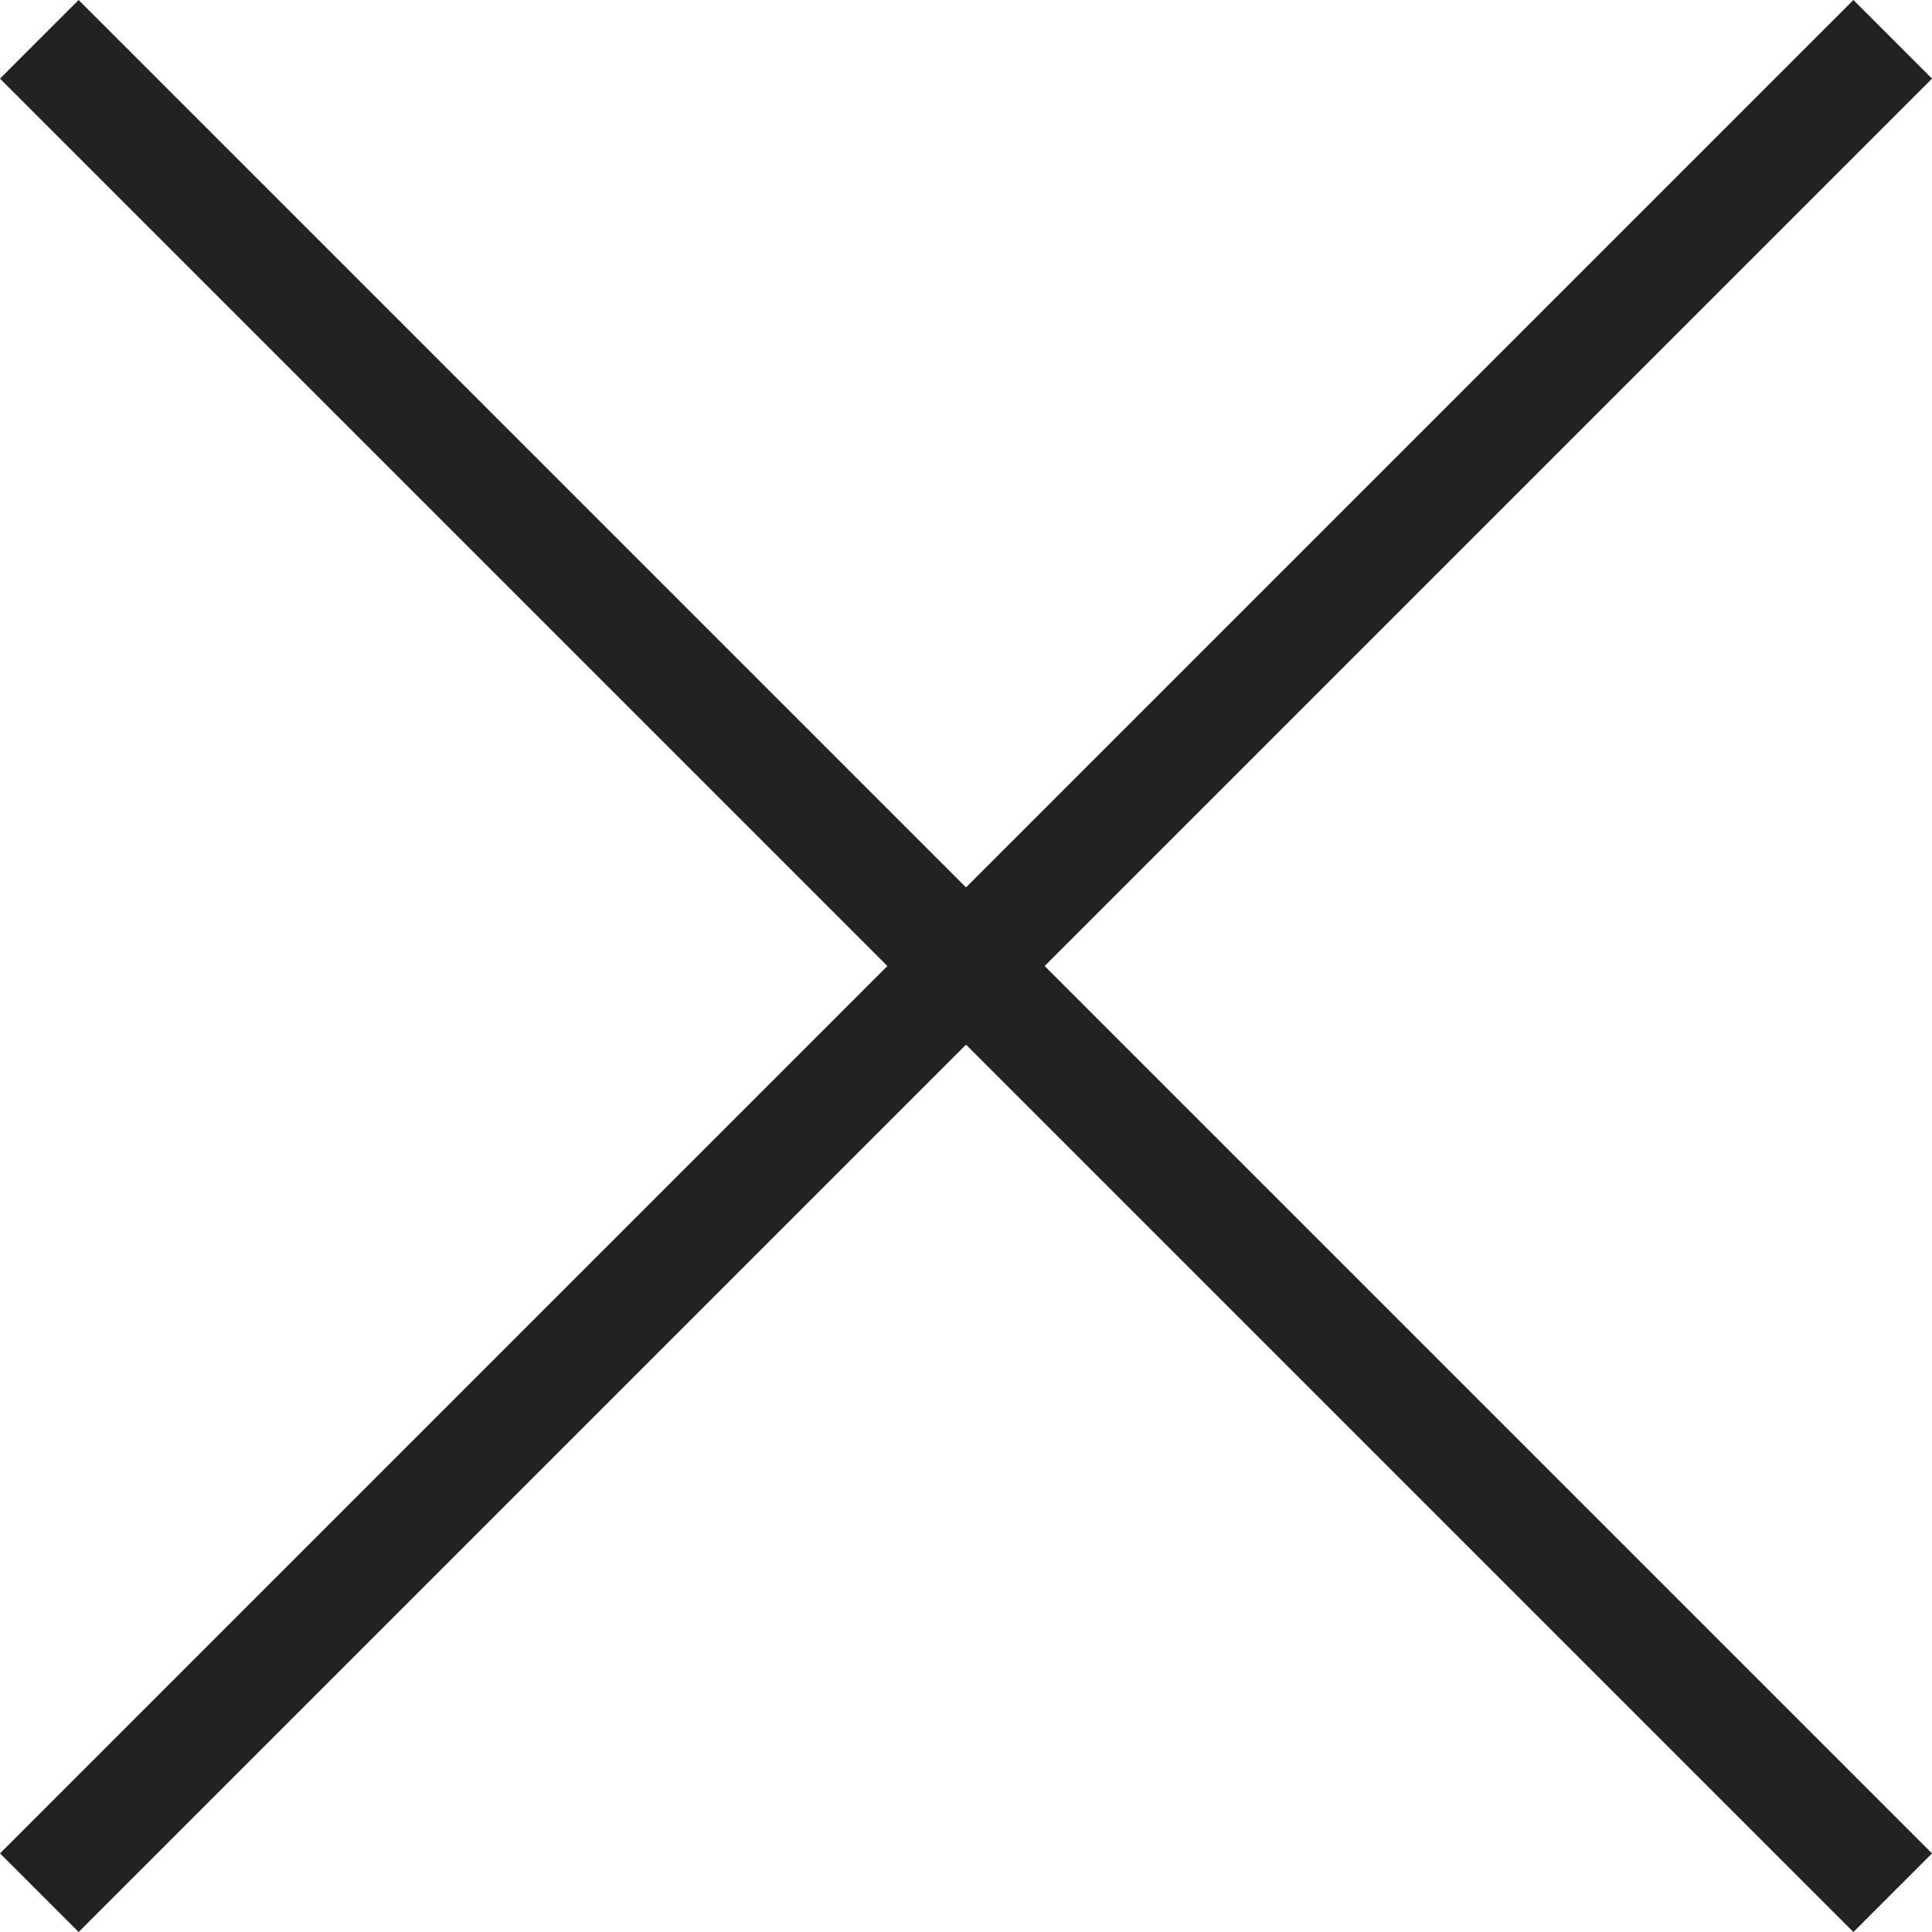 <svg xmlns="http://www.w3.org/2000/svg" width="52.121" height="52.121" viewBox="0 0 52.121 52.121"><g data-name="グループ 10446" fill="none" stroke="#222" stroke-width="3"><path data-name="線 112" d="M1.061 1.061l50 50"/><path data-name="線 111" d="M51.061 1.061l-50 50"/></g></svg>
